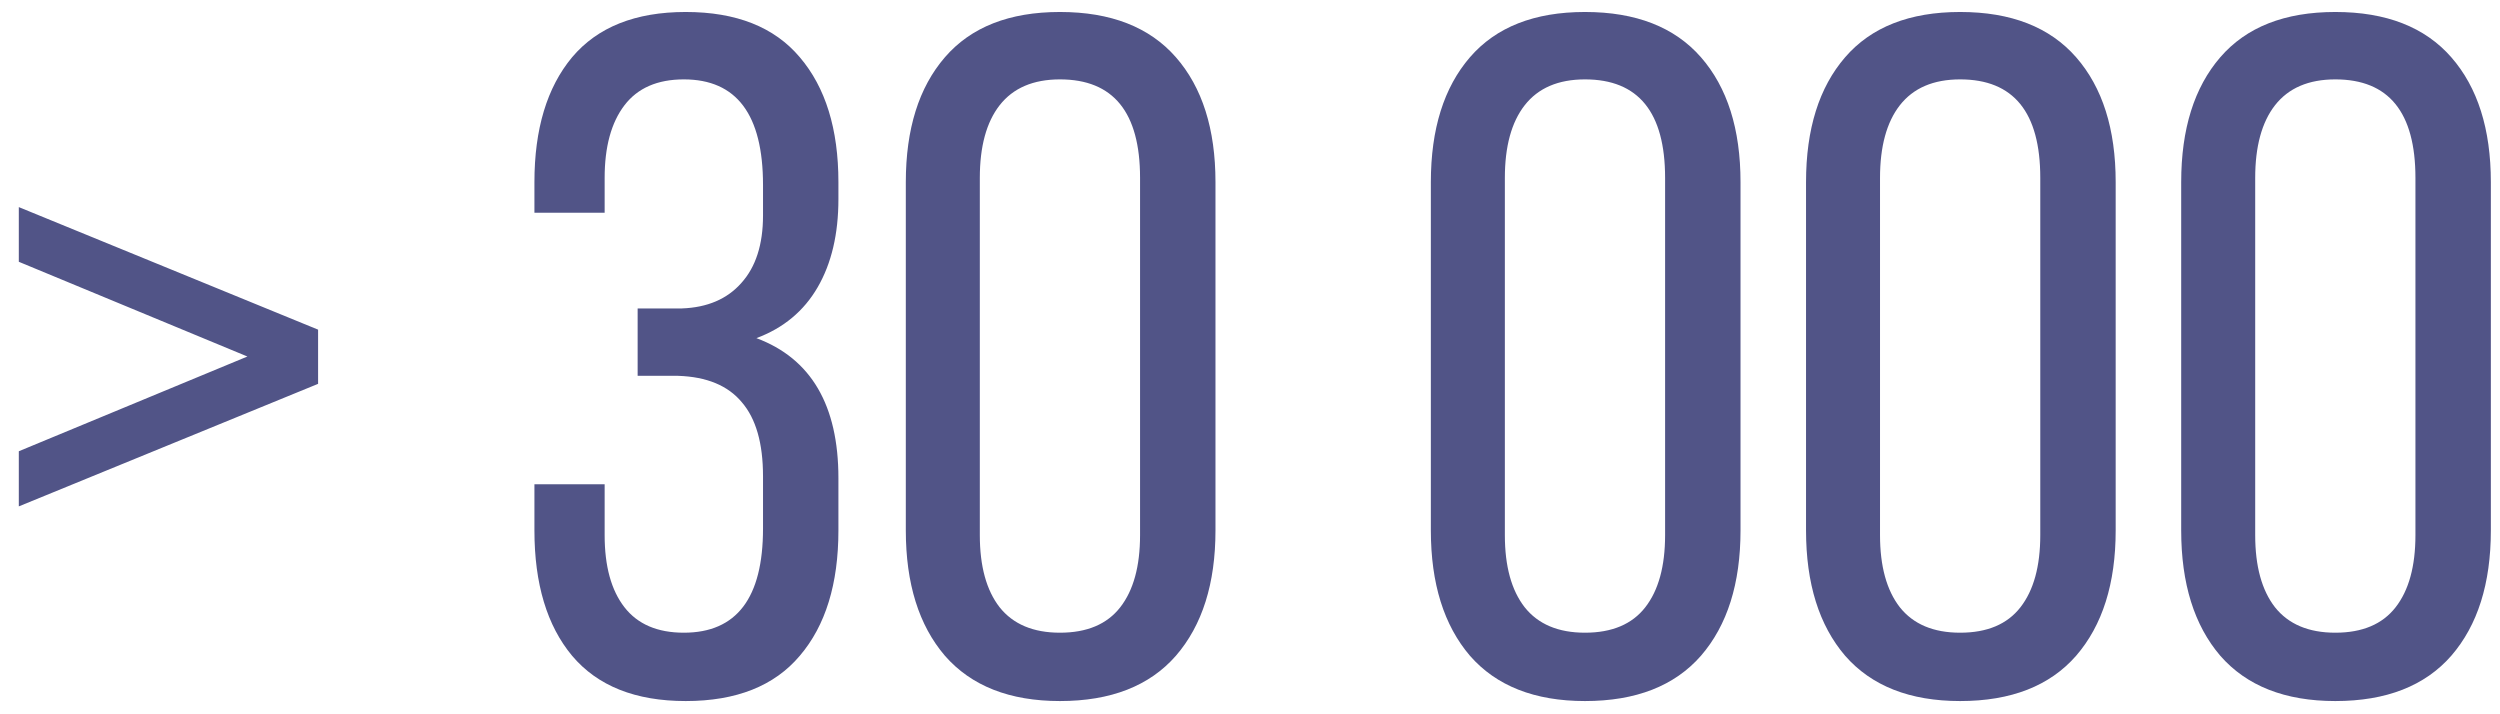<?xml version="1.0" encoding="UTF-8"?> <svg xmlns="http://www.w3.org/2000/svg" width="126" height="36" viewBox="0 0 126 36" fill="none"> <path d="M0.948 25.522V22.743L12.469 17.968L0.948 13.194V10.438L16.032 16.614V19.346L0.948 25.522ZM26.935 26.733V24.406H30.474V26.971C30.474 28.539 30.807 29.75 31.472 30.605C32.137 31.461 33.135 31.888 34.465 31.888C37.126 31.888 38.456 30.138 38.456 26.639V24.002C38.456 22.339 38.099 21.096 37.387 20.272C36.69 19.433 35.621 18.99 34.18 18.942H32.137V15.545H34.37C35.653 15.498 36.65 15.07 37.363 14.263C38.092 13.455 38.456 12.323 38.456 10.866V9.322C38.456 5.774 37.126 4.001 34.465 4.001C33.135 4.001 32.137 4.436 31.472 5.307C30.807 6.178 30.474 7.398 30.474 8.965V10.723H26.935V9.179C26.935 6.503 27.568 4.405 28.835 2.884C30.118 1.364 32.026 0.604 34.56 0.604C37.11 0.604 39.026 1.364 40.309 2.884C41.607 4.405 42.256 6.503 42.256 9.179V10.034C42.256 11.792 41.908 13.273 41.211 14.476C40.514 15.68 39.485 16.535 38.123 17.042C40.879 18.071 42.256 20.423 42.256 24.097V26.733C42.256 29.426 41.607 31.532 40.309 33.052C39.026 34.572 37.11 35.333 34.56 35.333C32.026 35.333 30.118 34.572 28.835 33.052C27.568 31.532 26.935 29.426 26.935 26.733ZM45.653 26.733V9.179C45.653 6.503 46.31 4.405 47.625 2.884C48.939 1.364 50.871 0.604 53.421 0.604C55.986 0.604 57.934 1.364 59.264 2.884C60.595 4.405 61.26 6.503 61.26 9.179V26.733C61.26 29.41 60.595 31.516 59.264 33.052C57.934 34.572 55.986 35.333 53.421 35.333C50.887 35.333 48.955 34.572 47.625 33.052C46.31 31.516 45.653 29.41 45.653 26.733ZM49.383 26.971C49.383 28.539 49.715 29.75 50.38 30.605C51.061 31.461 52.075 31.888 53.421 31.888C54.783 31.888 55.796 31.461 56.462 30.605C57.127 29.75 57.459 28.539 57.459 26.971V8.965C57.459 5.656 56.113 4.001 53.421 4.001C52.075 4.001 51.061 4.436 50.38 5.307C49.715 6.162 49.383 7.382 49.383 8.965V26.971ZM72.115 26.733V9.179C72.115 6.503 72.773 4.405 74.087 2.884C75.401 1.364 77.334 0.604 79.883 0.604C82.449 0.604 84.396 1.364 85.727 2.884C87.057 4.405 87.722 6.503 87.722 9.179V26.733C87.722 29.41 87.057 31.516 85.727 33.052C84.396 34.572 82.449 35.333 79.883 35.333C77.349 35.333 75.417 34.572 74.087 33.052C72.773 31.516 72.115 29.41 72.115 26.733ZM75.845 26.971C75.845 28.539 76.177 29.75 76.843 30.605C77.523 31.461 78.537 31.888 79.883 31.888C81.245 31.888 82.259 31.461 82.924 30.605C83.589 29.75 83.921 28.539 83.921 26.971V8.965C83.921 5.656 82.575 4.001 79.883 4.001C78.537 4.001 77.523 4.436 76.843 5.307C76.177 6.162 75.845 7.382 75.845 8.965V26.971ZM91.024 26.733V9.179C91.024 6.503 91.681 4.405 92.996 2.884C94.31 1.364 96.242 0.604 98.791 0.604C101.357 0.604 103.305 1.364 104.635 2.884C105.965 4.405 106.63 6.503 106.63 9.179V26.733C106.63 29.41 105.965 31.516 104.635 33.052C103.305 34.572 101.357 35.333 98.791 35.333C96.258 35.333 94.326 34.572 92.996 33.052C91.681 31.516 91.024 29.41 91.024 26.733ZM94.753 26.971C94.753 28.539 95.086 29.75 95.751 30.605C96.432 31.461 97.445 31.888 98.791 31.888C100.153 31.888 101.167 31.461 101.832 30.605C102.497 29.75 102.83 28.539 102.83 26.971V8.965C102.83 5.656 101.484 4.001 98.791 4.001C97.445 4.001 96.432 4.436 95.751 5.307C95.086 6.162 94.753 7.382 94.753 8.965V26.971ZM109.932 26.733V9.179C109.932 6.503 110.589 4.405 111.904 2.884C113.218 1.364 115.15 0.604 117.7 0.604C120.265 0.604 122.213 1.364 123.543 2.884C124.874 4.405 125.539 6.503 125.539 9.179V26.733C125.539 29.41 124.874 31.516 123.543 33.052C122.213 34.572 120.265 35.333 117.7 35.333C115.166 35.333 113.234 34.572 111.904 33.052C110.589 31.516 109.932 29.41 109.932 26.733ZM113.662 26.971C113.662 28.539 113.994 29.75 114.659 30.605C115.34 31.461 116.354 31.888 117.7 31.888C119.062 31.888 120.075 31.461 120.74 30.605C121.406 29.75 121.738 28.539 121.738 26.971V8.965C121.738 5.656 120.392 4.001 117.7 4.001C116.354 4.001 115.34 4.436 114.659 5.307C113.994 6.162 113.662 7.382 113.662 8.965V26.971Z" fill="#515487"></path> </svg> 